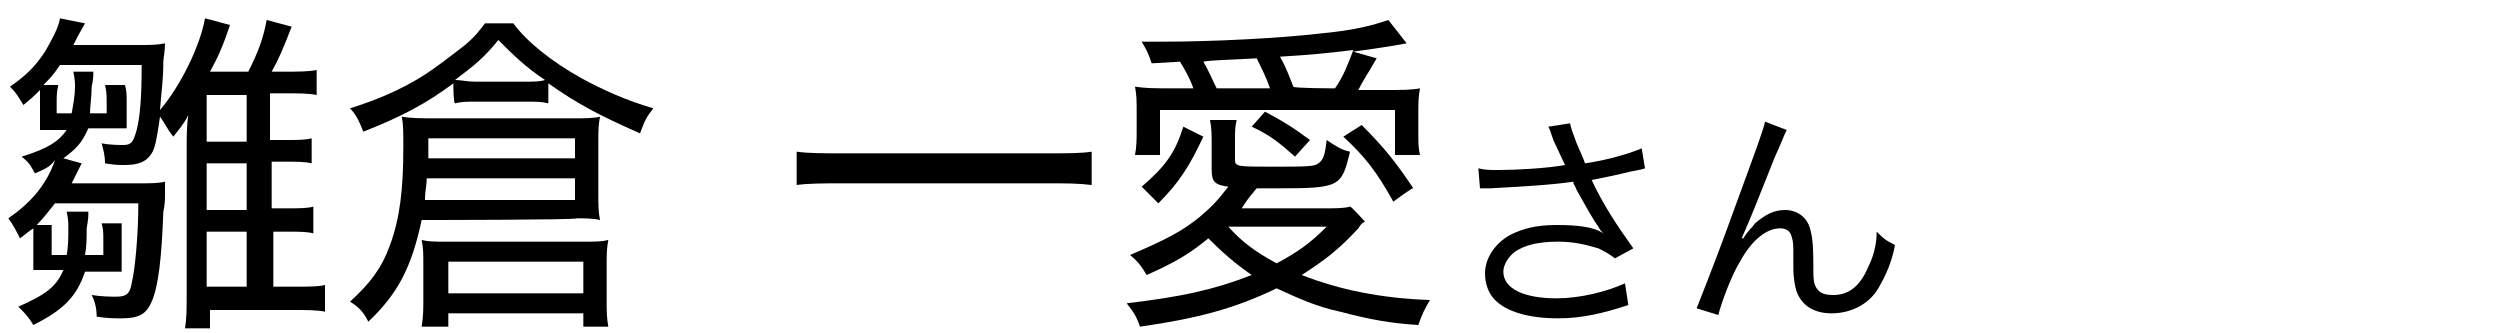 <?xml version="1.0" encoding="utf-8"?>
<!-- Generator: Adobe Illustrator 27.1.1, SVG Export Plug-In . SVG Version: 6.00 Build 0)  -->
<svg version="1.1" id="a" xmlns="http://www.w3.org/2000/svg" xmlns:xlink="http://www.w3.org/1999/xlink" x="0px" y="0px"
	 width="150px" height="20px" viewBox="0 0 150 20" style="enable-background:new 0 0 150 20;" xml:space="preserve">
<path d="M2.4,6.2c0-0.4,0-0.5,0-0.8C2,5.8,1.9,5.9,1.4,6.3C1.1,5.8,1,5.6,0.6,5.2c1-0.7,1.5-1.2,2.1-2.1c0.4-0.7,0.8-1.4,0.9-2
	l1.5,0.3C4.7,2.1,4.6,2.3,4.4,2.7h3.8c0.9,0,1.2,0,1.7-0.1c0,0.5-0.1,0.9-0.1,1.1c0,1.1-0.1,1.6-0.2,2.9c1.2-1.4,2.4-3.8,2.7-5.5
	l1.5,0.4c-0.4,1.2-0.7,1.9-1.2,2.8h2.3c0.6-1.2,0.9-2,1.1-3.1l1.5,0.4c-0.5,1.3-0.8,2-1.2,2.7H17c0.9,0,1.5,0,2-0.1v1.5
	c-0.5-0.1-1-0.1-2-0.1h-0.8v2.8h0.8c0.9,0,1.3,0,1.7-0.1v1.5c-0.4-0.1-0.9-0.1-1.7-0.1h-0.7v2.8h0.8c0.9,0,1.3,0,1.7-0.1V14
	c-0.4-0.1-0.8-0.1-1.7-0.1h-0.7v3.3h1.2c1,0,1.5,0,1.9-0.1v1.6c-0.5-0.1-1.1-0.1-1.9-0.1h-5v1.1h-1.5c0.1-0.6,0.1-1.1,0.1-2.1V9
	c0-0.8,0-1.5,0.1-2.1c-0.3,0.6-0.6,0.9-0.9,1.3C10,7.7,9.9,7.4,9.6,7C9.4,8.4,9.3,8.9,9.1,9.2C8.8,9.7,8.3,9.9,7.5,9.9
	c-0.4,0-0.6,0-1.2-0.1c0-0.5-0.1-0.8-0.2-1.2c0.5,0.1,1.1,0.1,1.3,0.1c0.5,0,0.6-0.2,0.8-0.9C8.4,7,8.5,5.9,8.5,3.9H3.6
	C3.2,4.5,3,4.7,2.6,5.1h0.9C3.4,5.5,3.4,5.8,3.4,6.2v0.6h0.9c0.1-0.6,0.2-1,0.2-1.7c0-0.1,0-0.3-0.1-0.8h1.2c0,0.2,0,0.5-0.1,0.9
	c0,0.6-0.1,1.2-0.1,1.6h1V6.2c0-0.4,0-0.7-0.1-1.1h1.2C7.6,5.5,7.6,5.6,7.6,6.2v0.6c0,0.4,0,0.6,0,0.9c-0.4,0-0.8,0-1.1,0H5.3
	C4.9,8.6,4.6,8.9,3.8,9.5l1.1,0.3c-0.3,0.6-0.4,0.8-0.6,1.2h4c0.7,0,1.2,0,1.6-0.1c0,0.2,0,0.4,0,0.7c0,0.3,0,0.7-0.1,1.1
	c-0.1,2.8-0.3,4.5-0.7,5.4c-0.3,0.7-0.7,1-1.8,1c-0.4,0-0.9,0-1.5-0.1c0-0.5-0.1-0.9-0.3-1.3c0.6,0.1,1.2,0.1,1.5,0.1
	c0.6,0,0.8-0.2,0.9-0.8c0.2-0.8,0.4-2.9,0.4-4.8h-5c-0.4,0.5-0.7,0.9-1.1,1.3h0.9c0,0.3,0,0.5,0,1.1v0.7h0.9
	c0.1-0.5,0.1-1.1,0.1-1.6c0-0.4,0-0.5-0.1-1h1.3c0,0.4,0,0.4-0.1,1c0,0.6,0,1.1-0.1,1.6h1.1v-0.8c0-0.6,0-0.7-0.1-1.1h1.2
	c0,0.3,0,0.5,0,1.1v0.9c0,0.4,0,0.6,0,0.9c-0.5,0-0.8,0-1.1,0H5.1c-0.5,1.5-1.3,2.3-3.1,3.2c-0.3-0.5-0.5-0.7-0.9-1.1
	c1.6-0.7,2.3-1.2,2.7-2.2H3.1c-0.5,0-0.9,0-1.1,0c0-0.4,0-0.6,0-0.9v-0.8c0-0.3,0-0.5,0-0.8c-0.3,0.2-0.4,0.3-0.8,0.6
	c-0.2-0.4-0.4-0.8-0.7-1.2c1.3-0.9,2.3-2,2.8-3.5C3,10,2.8,10.1,2.1,10.4c-0.3-0.5-0.3-0.6-0.8-1C2.9,8.9,3.5,8.5,4,7.8H3.5
	c-0.3,0-0.6,0-1.1,0c0,0,0-0.1,0-0.2c0-0.1,0-0.3,0-0.7C2.4,7,2.4,6.2,2.4,6.2z M14.8,5.7h-2.4v2.8h2.4C14.8,8.5,14.8,5.7,14.8,5.7z
	 M14.8,9.8h-2.4v2.8h2.4V9.8z M12.4,13.9v3.3h2.4v-3.3H12.4z"/>
<path d="M25.3,13.2c-0.6,2.8-1.4,4.4-3.2,6.1c-0.3-0.6-0.6-0.9-1.1-1.2c1.2-1.1,1.9-2,2.4-3.4c0.6-1.6,0.8-3.4,0.8-5.9
	c0-0.9,0-1.4-0.1-1.8c0.6,0.1,1.2,0.1,2,0.1h8.3c0.7,0,1.2,0,1.6-0.1c-0.1,0.5-0.1,0.9-0.1,1.5v3.1c0,0.7,0,1.1,0.1,1.6
	c-0.4-0.1-0.9-0.1-1.4-0.1C34.6,13.2,25.3,13.2,25.3,13.2z M27.2,5c-1.6,1.2-3.1,2-5.4,2.9c-0.2-0.5-0.4-1-0.8-1.4
	C22.6,6,24,5.4,25.3,4.6c0.8-0.5,1.7-1.2,2.6-1.9c0.6-0.5,0.9-0.9,1.2-1.3h1.7c0.8,1.1,2.3,2.3,4.1,3.3c1.3,0.7,2.6,1.3,4.3,1.8
	c-0.4,0.5-0.5,0.7-0.8,1.5c-2.5-1.1-3.8-1.8-5.5-3v1.2c-0.4-0.1-0.8-0.1-1.2-0.1h-3.1c-0.6,0-0.9,0-1.3,0.1C27.2,6.2,27.2,5,27.2,5z
	 M26.9,19.6h-1.6c0.1-0.6,0.1-1.1,0.1-1.6v-2.1c0-0.7,0-1-0.1-1.5c0.4,0.1,0.8,0.1,1.4,0.1h8.4c0.6,0,1,0,1.4-0.1
	c-0.1,0.5-0.1,0.9-0.1,1.5v2.1c0,0.6,0,1.1,0.1,1.6H35v-0.8h-8.1C26.9,18.8,26.9,19.6,26.9,19.6z M25.6,10.7c0,0.5-0.1,0.7-0.1,1.3
	h9v-1.3H25.6z M34.5,9.5V8.3h-8.8v0.8c0,0.1,0,0.2,0,0.4H34.5z M26.9,17.6H35v-1.9h-8.1V17.6z M31.5,4.9c0.5,0,0.9,0,1.2-0.1
	c-1.2-0.8-1.9-1.5-2.8-2.4c-0.8,1-1.4,1.5-2.6,2.4c0.4,0,0.7,0.1,1.2,0.1C28.5,4.9,31.5,4.9,31.5,4.9z"/>
<path d="M65.5,11.1C64.7,11,64,11,62.8,11H50.6c-1.1,0-2.1,0-2.8,0.1v-2c0.7,0.1,1.6,0.1,2.8,0.1h12.2c1.2,0,2.1,0,2.7-0.1
	C65.5,9.2,65.5,11.1,65.5,11.1z"/>
<path d="M81.9,13.3c-0.2,0.1-0.2,0.1-0.4,0.4c-1.2,1.3-2,1.9-3.4,2.8c2.3,0.9,4.8,1.4,7.7,1.5c-0.3,0.5-0.5,0.9-0.7,1.5
	c-1.6-0.1-2.8-0.3-4.7-0.8c-1.4-0.3-2.5-0.8-3.8-1.4c-2.5,1.2-4.7,1.8-8.2,2.3c-0.2-0.6-0.4-0.9-0.8-1.4c3.3-0.4,5.2-0.8,7.5-1.7
	c-1-0.7-1.7-1.3-2.6-2.2c-1.1,0.9-1.9,1.4-3.7,2.2c-0.3-0.5-0.5-0.8-1-1.2c2.1-0.9,3.1-1.4,4.2-2.3c0.7-0.6,1-0.9,1.7-1.8
	c-0.8-0.1-1-0.3-1-1V8.7c0-0.6,0-1-0.1-1.5h1.6c-0.1,0.4-0.1,0.7-0.1,1.2v1.2c0,0.4,0.2,0.4,2.2,0.4s2.6,0,2.8-0.2
	c0.3-0.2,0.4-0.5,0.5-1.4C80.2,8.8,80.5,9,81,9.1c-0.5,2.1-0.6,2.2-4.3,2.2c-0.4,0-0.7,0-1.3,0c-0.6,0.7-0.7,0.9-0.9,1.2h4.8
	c0.9,0,1.3,0,1.7-0.1C81,12.3,81.9,13.3,81.9,13.3z M69.1,3.8c-0.2-0.6-0.3-0.8-0.6-1.3c0.6,0,0.9,0,1.3,0c2.9,0,7-0.2,9.5-0.5
	c2.1-0.2,3.1-0.5,4-0.8l1.1,1.4c-1.6,0.3-2.6,0.4-3.2,0.5l1.4,0.4c-0.7,1.2-0.8,1.3-1.1,1.9H83c1.1,0,1.7,0,2.2-0.1
	c-0.1,0.5-0.1,0.9-0.1,1.5v1.2c0,0.5,0,0.9,0.1,1.3h-1.5V6.6H69.6v2.7h-1.5c0.1-0.5,0.1-1,0.1-1.5V6.7c0-0.6,0-1-0.1-1.5
	c0.7,0.1,1.1,0.1,2.4,0.1h1.1c-0.2-0.6-0.5-1.1-0.8-1.6C70.8,3.7,69.1,3.8,69.1,3.8z M68.5,11.2c1.4-1.2,2-2,2.5-3.6l1.2,0.6
	c-0.8,1.7-1.4,2.7-2.7,4L68.5,11.2z M76.2,5.3c-0.2-0.6-0.5-1.2-0.8-1.8c-1.7,0.1-2.7,0.1-3.2,0.2c0.3,0.5,0.5,1,0.8,1.6H76.2z
	 M73.7,13.6c0.8,0.9,1.6,1.5,2.9,2.2c1.3-0.7,2-1.2,3-2.2C79.6,13.6,73.7,13.6,73.7,13.6z M77.7,9.4c-0.9-0.8-1.5-1.3-2.6-1.8
	l0.8-0.9c1.3,0.7,1.6,0.9,2.7,1.7C78.6,8.4,77.7,9.4,77.7,9.4z M80.1,5.3c0.5-0.7,0.8-1.5,1.1-2.3c-1.6,0.2-2.7,0.3-4.4,0.4
	c0.4,0.7,0.6,1.3,0.8,1.8C77.6,5.3,80.1,5.3,80.1,5.3z M83.6,12.1c-1-1.8-1.7-2.7-3-3.9l1.1-0.7c1.4,1.4,2.1,2.3,3.1,3.8
	C84.8,11.2,83.6,12.1,83.6,12.1z"/>
<path d="M93.2,8.4C93,7.8,93,7.8,92.9,7.6l1.3-0.2c0.1,0.4,0.1,0.4,0.4,1.2c0.3,0.7,0.4,0.9,0.5,1.2c1.4-0.2,2.7-0.6,3.4-0.9
	l0.2,1.2c-0.3,0.1-0.4,0.1-0.9,0.2c-0.8,0.2-1.3,0.3-2.3,0.5c0.7,1.5,1.5,2.7,2.5,4.1l-1.1,0.6c-0.4-0.3-0.6-0.4-1-0.6
	c-0.7-0.2-1.4-0.4-2.4-0.4c-1.2,0-2,0.2-2.6,0.6c-0.4,0.3-0.7,0.8-0.7,1.2c0,1,1.2,1.6,3.2,1.6c1.4,0,3-0.4,4.1-0.9l0.2,1.3
	c-1.5,0.5-2.8,0.8-4.2,0.8c-1.8,0-3.1-0.4-3.8-1.1c-0.4-0.4-0.6-1-0.6-1.6c0-0.9,0.6-1.8,1.5-2.3c0.8-0.4,1.6-0.6,2.8-0.6
	s2.2,0.1,2.8,0.5c-0.1-0.1-0.2-0.2-0.3-0.4c-0.3-0.4-0.8-1.3-1.3-2.2c-0.1-0.3-0.2-0.3-0.2-0.5c-1.3,0.2-3.2,0.3-5,0.4
	c-0.3,0-0.3,0-0.6,0l-0.1-1.2c0.4,0.1,0.7,0.1,1.2,0.1c1.1,0,2.9-0.1,4-0.3L93.2,8.4L93.2,8.4z"/>
<path d="M107.2,7.8c-0.2,0.4-0.2,0.5-0.7,1.6c-1.2,3-1.3,3.3-2,4.9l0.1,0c0.3-0.5,0.5-0.6,0.7-0.9c0.6-0.5,1.1-0.8,1.8-0.8
	s1.3,0.4,1.5,1.1c0.1,0.4,0.2,0.7,0.2,2.2c0,0.8,0,1.1,0.2,1.4c0.2,0.3,0.5,0.4,1,0.4c0.9,0,1.6-0.5,2.1-1.7
	c0.3-0.6,0.5-1.3,0.5-2.1c0.4,0.4,0.5,0.5,1.1,0.8c-0.2,1.1-0.6,1.9-1,2.6c-0.6,1-1.7,1.5-2.8,1.5c-1.1,0-1.8-0.5-2.1-1.3
	c-0.1-0.3-0.2-0.8-0.2-1.5v-0.6c0-0.7,0-0.9-0.1-1.2c-0.1-0.4-0.4-0.5-0.7-0.5c-0.8,0-1.7,0.7-2.4,2c-0.5,0.8-1.1,2.4-1.3,3.2
	l-1.3-0.4c0.1-0.3,0.9-2.2,2.2-5.8c1.5-4.1,1.8-4.9,1.9-5.4L107.2,7.8L107.2,7.8z"/>
</svg>
